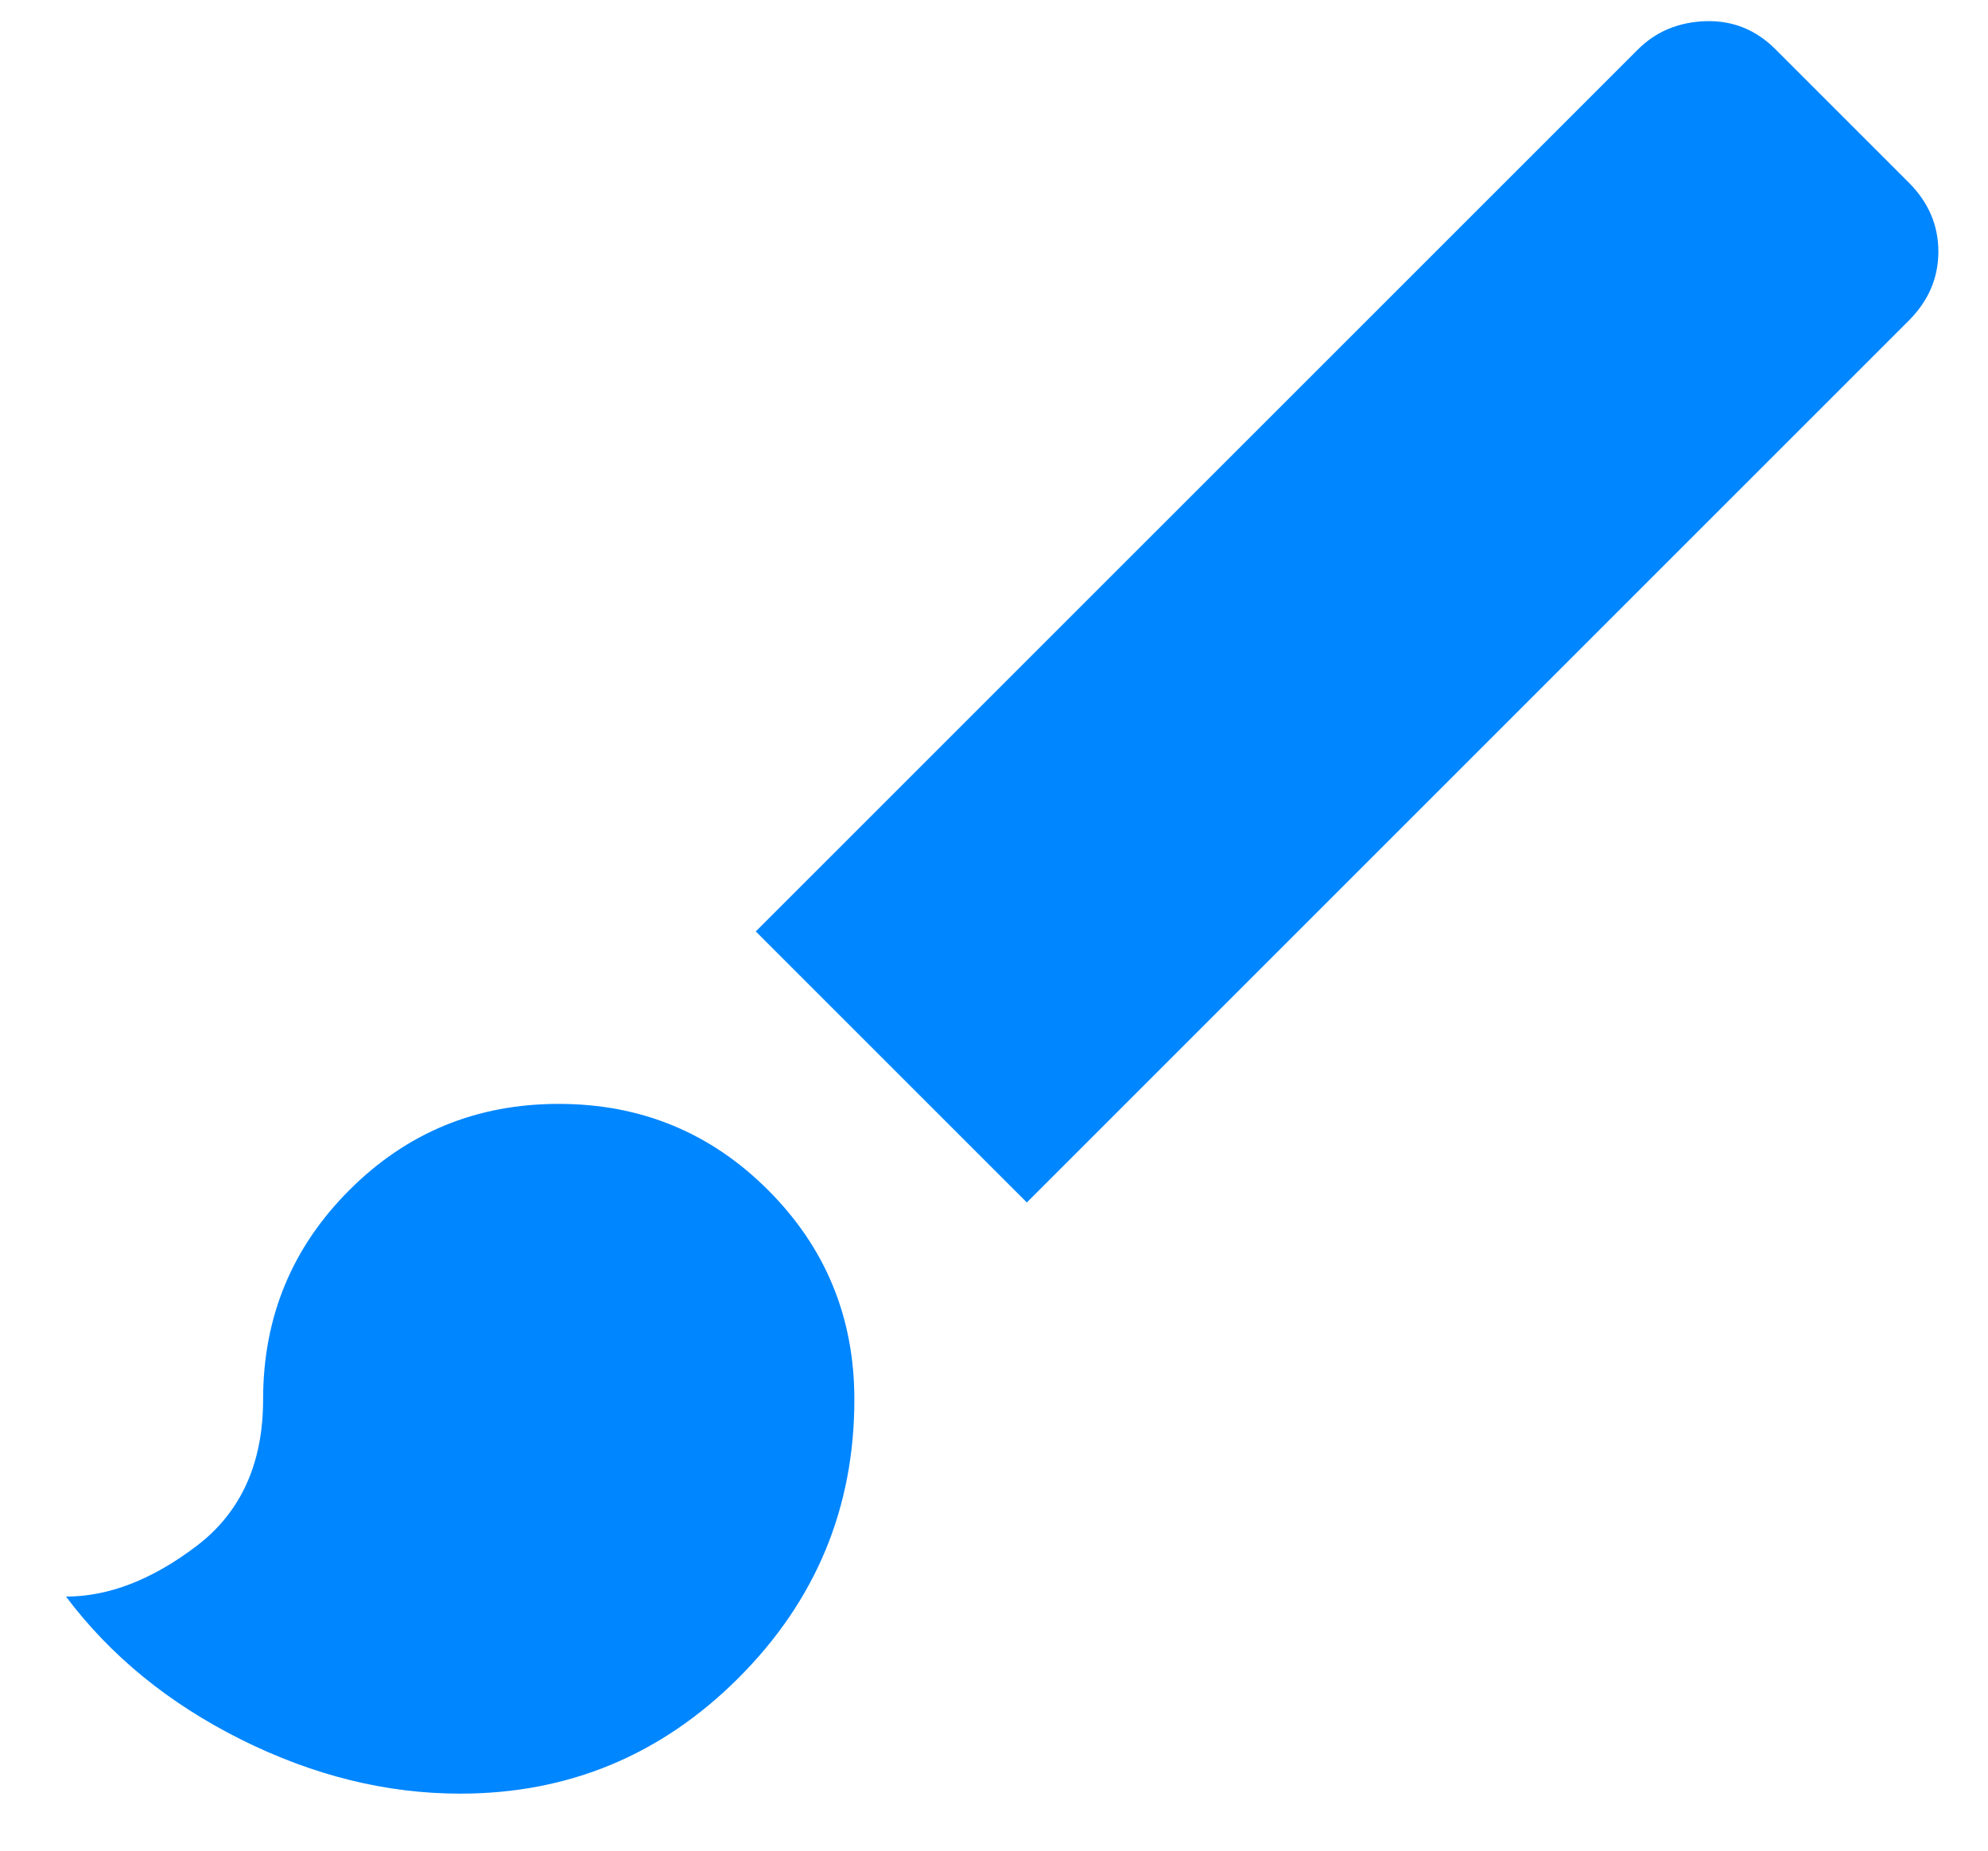 <svg xmlns="http://www.w3.org/2000/svg" width="29" height="27" viewBox="0 0 29 27" fill="none"><path d="M6.713 26.168C5.635 26.168 4.569 25.904 3.514 25.377C2.46 24.85 1.61 24.155 0.963 23.293C1.586 23.293 2.22 23.047 2.867 22.555C3.514 22.064 3.838 21.351 3.838 20.418C3.838 19.22 4.257 18.202 5.096 17.363C5.934 16.524 6.952 16.105 8.15 16.105C9.348 16.105 10.367 16.524 11.205 17.363C12.044 18.202 12.463 19.22 12.463 20.418C12.463 21.999 11.9 23.353 10.774 24.479C9.648 25.605 8.294 26.168 6.713 26.168ZM14.979 17.543L11.025 13.589L23.892 0.723C24.155 0.46 24.485 0.322 24.881 0.309C25.276 0.297 25.618 0.435 25.904 0.723L27.845 2.664C28.132 2.952 28.276 3.287 28.276 3.67C28.276 4.054 28.132 4.389 27.845 4.677L14.979 17.543Z" fill="#0086FF"></path></svg>